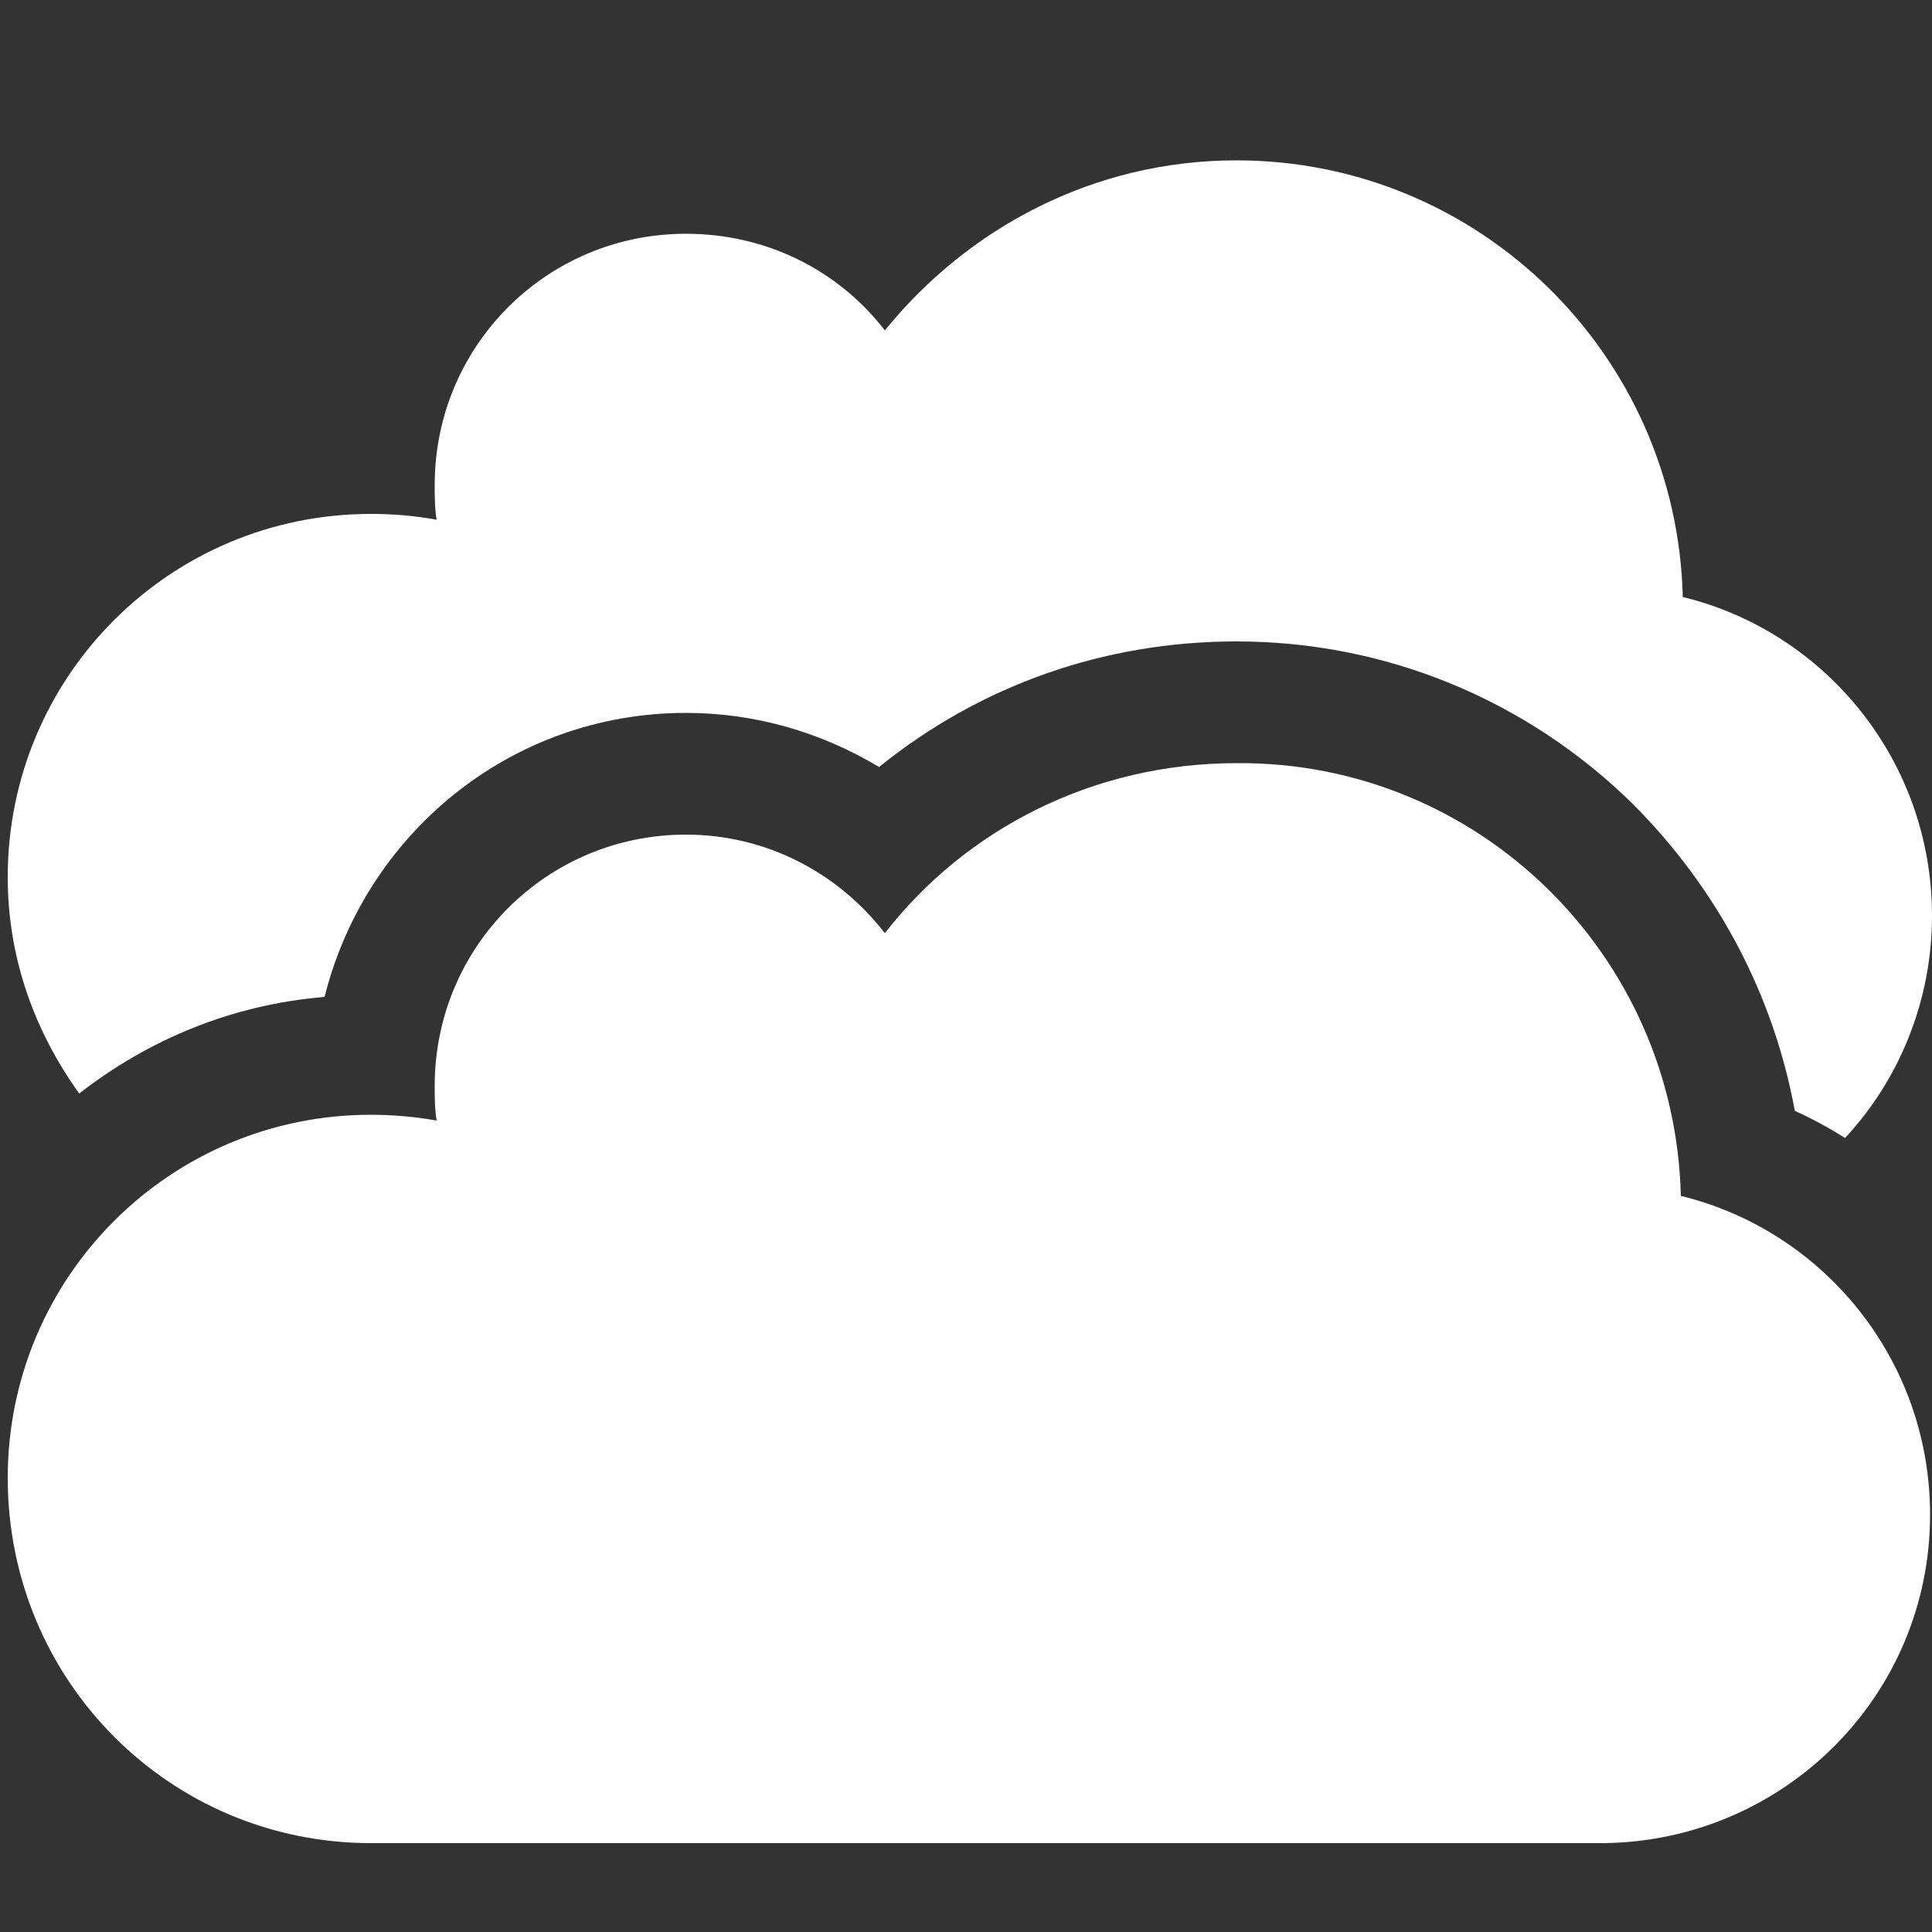 <svg enable-background="new 0 0 100 100" viewBox="0 0 100 100" xmlns="http://www.w3.org/2000/svg"><rect x="0" y="0" width="100" height="100" fill="#333333" stroke="none"/><g fill="#fff"><path d="m76.7 75h-18.1v-10.3h7.8c1.4 0 2.6-1.2 2.6-2.6s-1.2-2.6-2.6-2.6h-7.8v-2.5c0-4.3 3.5-7.7 7.8-7.7 2.8 0 5.3 1.5 6.7 3.9.7 1.2 2.3 1.7 3.5.9 1.2-.7 1.7-2.3.9-3.5-3.6-6.2-11.5-8.3-17.6-4.7-4 2.3-6.5 6.6-6.5 11.2v2.6h-2.6c-1.4 0-2.6 1.2-2.6 2.6s1.2 2.6 2.6 2.6h2.6v15.5h23.2c1.4 0 2.6-1.2 2.6-2.6s-1.1-2.8-2.5-2.8z"/><g transform="translate(224 1280)"><path d="m-207.2-1228.4c2.1-8.4 9.6-14.7 18.7-14.7 3.6 0 7 1 10 2.8 5.2-4.2 11.6-6.5 18.5-6.5 7.7 0 15 3 20.5 8.4 4.4 4.4 7.3 9.9 8.4 15.9.9.4 1.8.9 2.6 1.4 2.8-3 4.5-7.1 4.5-11.5 0-8-5.5-14.7-12.9-16.5-.3-12.5-10.5-22.6-23.1-22.6-7.4 0-13.9 3.5-18.2 8.8-2.4-3.1-6.1-5-10.3-5-7.2 0-13 5.8-13 13 0 .6 0 1.2.1 1.8-1.1-.2-2.2-.3-3.4-.3-10.4 0-18.8 8.4-18.8 18.8 0 4.2 1.4 8 3.7 11.2 3.6-2.8 7.9-4.6 12.7-5z"/><path d="m-137-1218.1c7.4 1.8 12.9 8.5 12.9 16.5 0 9.4-7.6 16.9-16.9 17h-63.8c-10.4 0-18.8-8.4-18.8-18.9 0-10.4 8.4-18.8 18.8-18.8 1.1 0 2.3.1 3.4.3-.1-.6-.1-1.2-.1-1.8 0-7.2 5.8-13 13-13 4.2 0 7.9 2 10.3 5.1 4.2-5.4 10.8-8.8 18.2-8.8 12.5-.1 22.7 9.9 23 22.4z"/></g></g></svg>